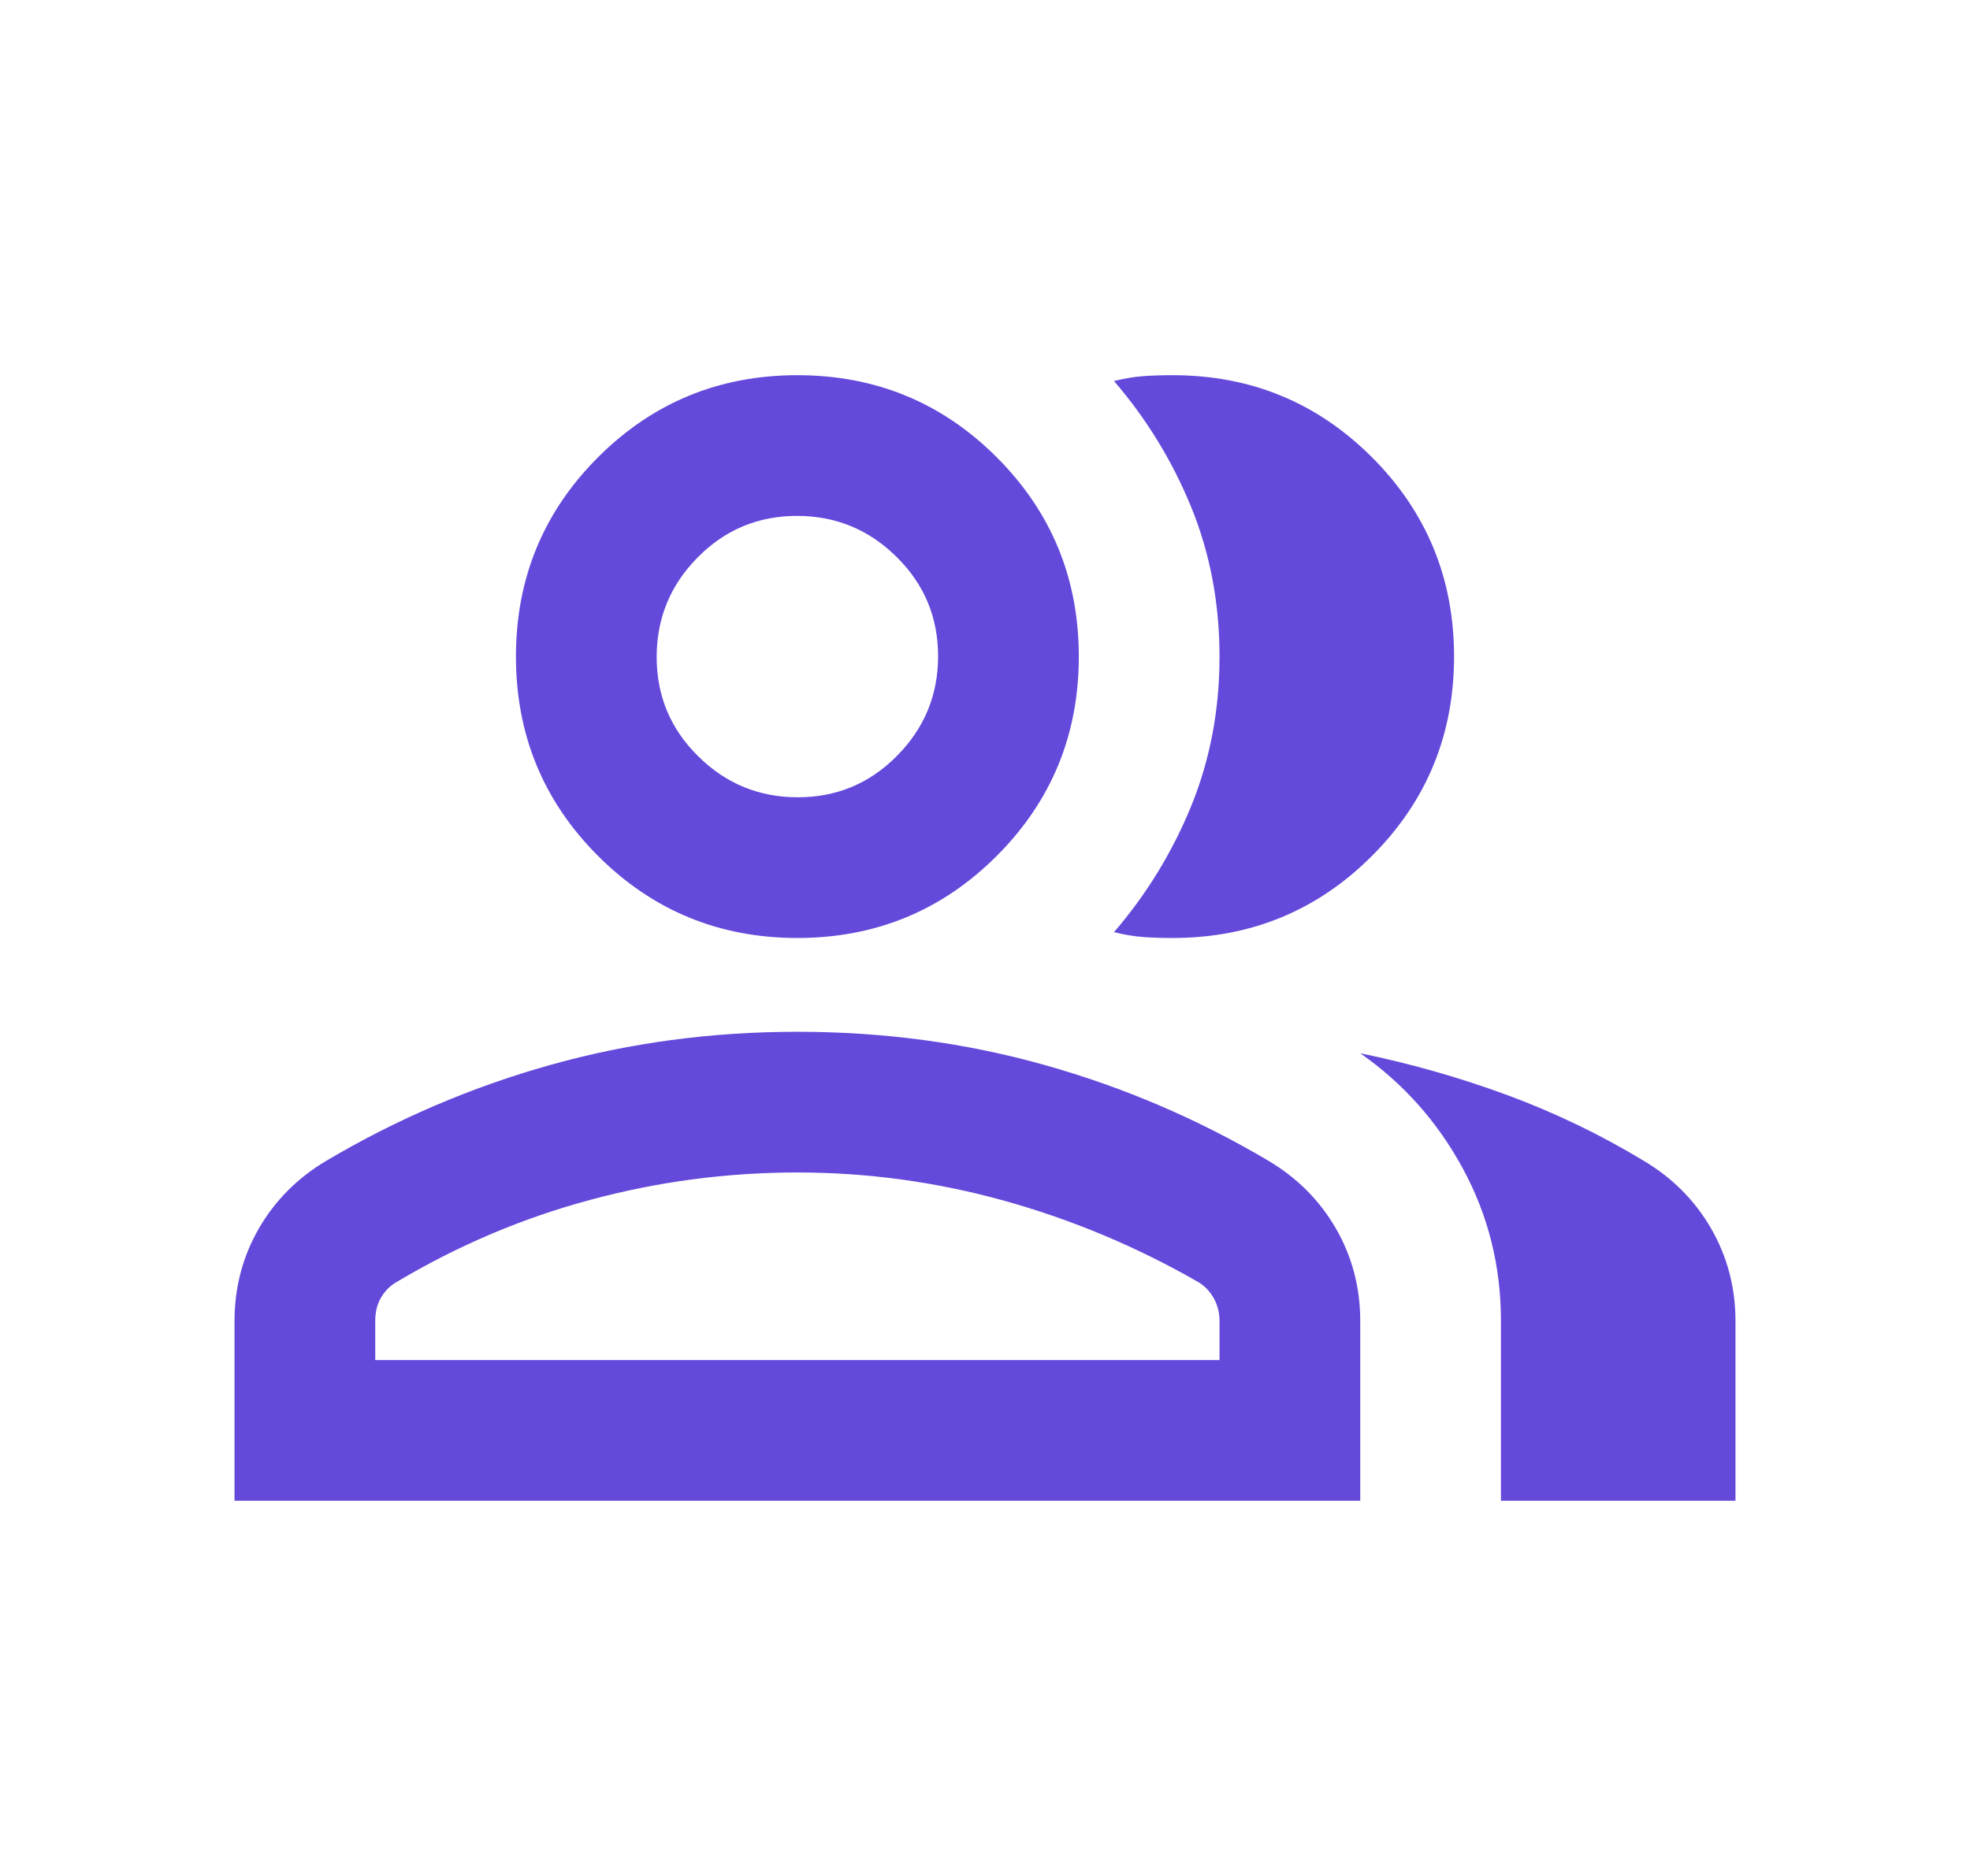 <svg width="21" height="20" viewBox="0 0 21 20" fill="none" xmlns="http://www.w3.org/2000/svg">
<mask id="mask0_7640_20040" style="mask-type:alpha" maskUnits="userSpaceOnUse" x="0" y="0" width="21" height="20">
<rect x="0.5" width="20" height="20" fill="#D9D9D9"/>
</mask>
<g mask="url(#mask0_7640_20040)">
<path d="M2.5 16V14.083C2.5 13.725 2.587 13.396 2.76 13.096C2.934 12.796 3.174 12.556 3.479 12.375C4.229 11.931 5.024 11.59 5.865 11.354C6.705 11.118 7.583 11 8.5 11C9.417 11 10.295 11.118 11.135 11.354C11.976 11.59 12.771 11.931 13.521 12.375C13.826 12.556 14.066 12.796 14.24 13.096C14.413 13.396 14.5 13.725 14.5 14.083V16H2.5ZM16 16V14.083C16 13.5 15.865 12.958 15.594 12.458C15.323 11.958 14.958 11.549 14.5 11.229C15.042 11.34 15.566 11.49 16.073 11.677C16.58 11.865 17.062 12.097 17.521 12.375C17.826 12.556 18.066 12.796 18.24 13.097C18.413 13.398 18.5 13.727 18.5 14.083V16H16ZM8.5 10C7.667 10 6.958 9.708 6.375 9.125C5.792 8.542 5.5 7.833 5.5 7C5.5 6.167 5.792 5.458 6.375 4.875C6.958 4.292 7.667 4 8.5 4C9.333 4 10.042 4.292 10.625 4.875C11.208 5.458 11.5 6.167 11.5 7C11.5 7.833 11.208 8.542 10.625 9.125C10.042 9.708 9.333 10 8.5 10ZM15.5 7C15.5 7.833 15.208 8.542 14.625 9.125C14.042 9.708 13.333 10 12.5 10C12.389 10 12.285 9.997 12.188 9.99C12.09 9.983 11.986 9.965 11.875 9.938C12.222 9.535 12.496 9.087 12.698 8.594C12.899 8.101 13 7.569 13 7C13 6.431 12.899 5.899 12.698 5.406C12.496 4.913 12.222 4.465 11.875 4.062C11.986 4.035 12.09 4.017 12.188 4.01C12.285 4.003 12.389 4 12.5 4C13.333 4 14.042 4.292 14.625 4.875C15.208 5.458 15.5 6.167 15.5 7ZM4 14.5H13V14.083C13 13.993 12.979 13.912 12.937 13.838C12.895 13.765 12.84 13.707 12.771 13.667C12.118 13.292 11.431 13.004 10.708 12.802C9.986 12.601 9.25 12.5 8.5 12.5C7.75 12.5 7.014 12.597 6.292 12.792C5.569 12.986 4.882 13.278 4.229 13.667C4.16 13.706 4.105 13.761 4.063 13.832C4.021 13.902 4 13.986 4 14.082V14.5ZM8.504 8.5C8.918 8.5 9.271 8.353 9.562 8.058C9.854 7.764 10 7.409 10 6.996C10 6.582 9.853 6.229 9.558 5.938C9.264 5.646 8.909 5.5 8.496 5.5C8.082 5.5 7.729 5.647 7.438 5.942C7.146 6.236 7 6.591 7 7.004C7 7.418 7.147 7.771 7.442 8.062C7.736 8.354 8.091 8.5 8.504 8.5Z" fill="#6449DB"/>
</g>
</svg>
